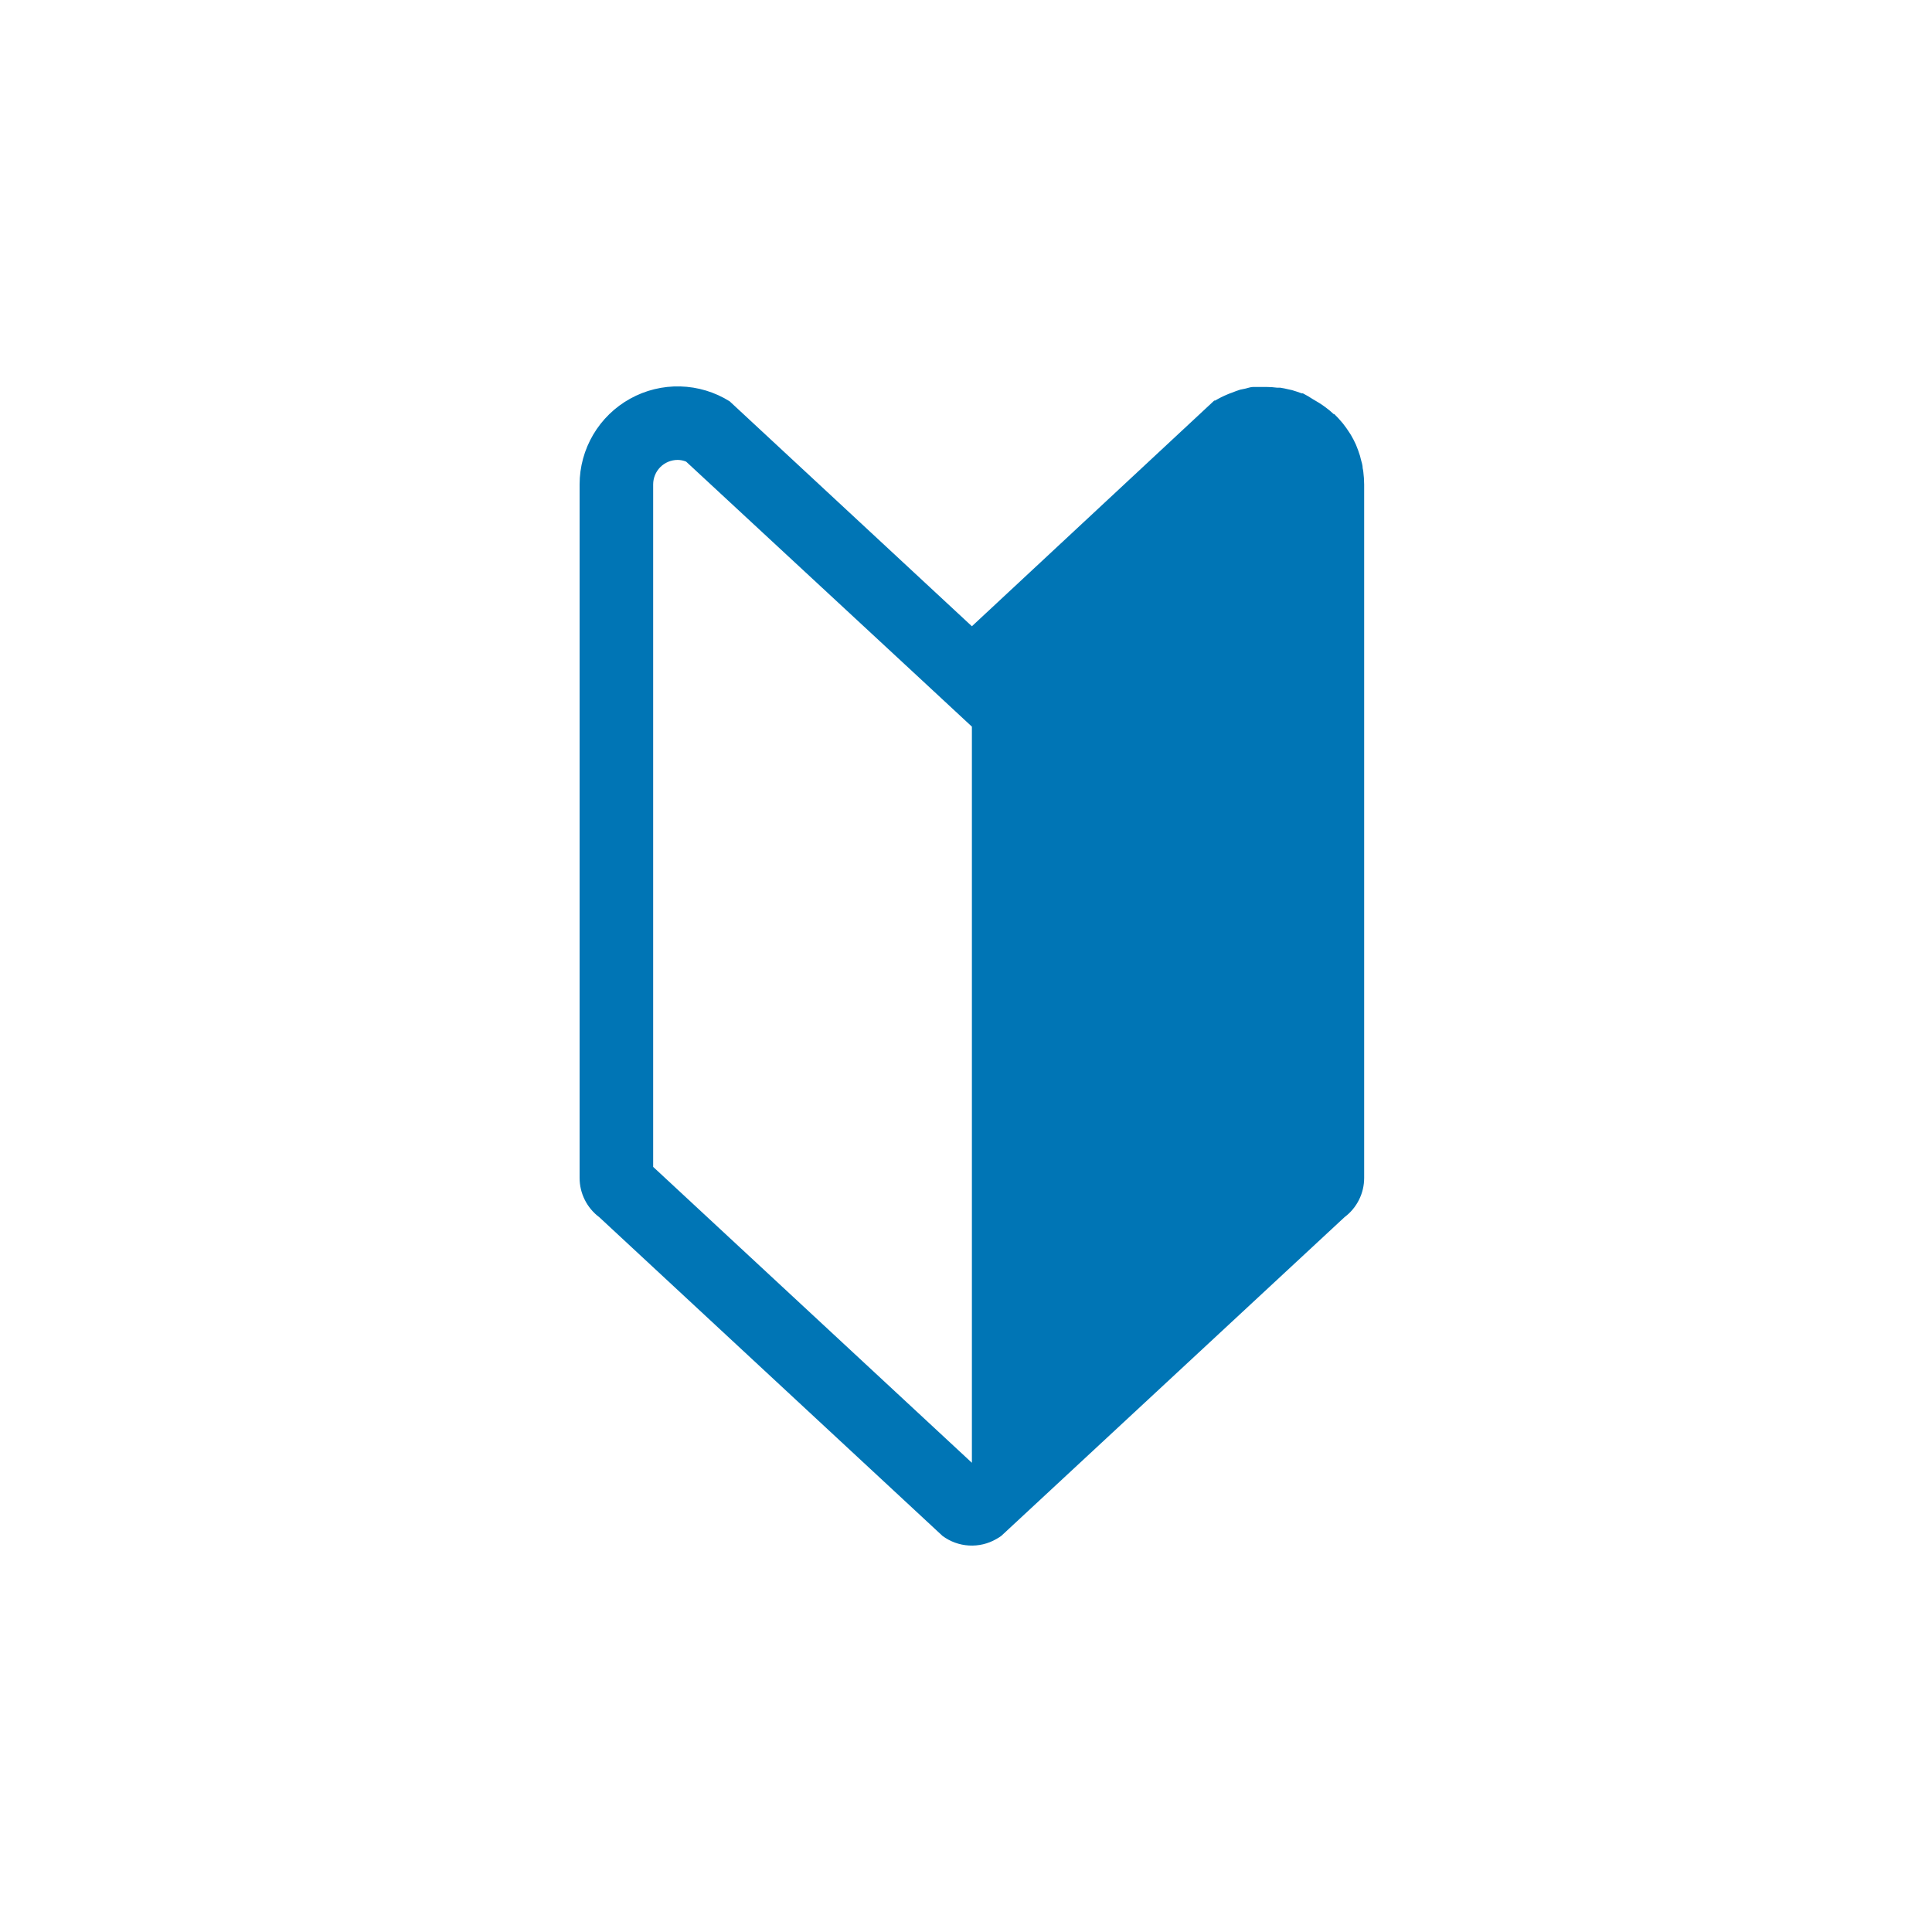 <svg width="80" height="80" viewBox="0 0 80 80" fill="none" xmlns="http://www.w3.org/2000/svg">
<path d="M56.452 19.536C56.446 19.486 56.438 19.437 56.426 19.389C56.426 19.262 56.381 19.14 56.35 19.018L56.315 18.876C56.264 18.719 56.213 18.567 56.147 18.414C56.084 18.273 56.013 18.136 55.934 18.003L55.858 17.886C55.792 17.785 55.726 17.688 55.65 17.592C55.625 17.556 55.598 17.522 55.568 17.49C55.468 17.369 55.362 17.254 55.249 17.145H55.223C55.117 17.045 55.006 16.952 54.888 16.866L54.776 16.785C54.68 16.719 54.578 16.653 54.477 16.597L54.365 16.531C54.231 16.442 54.092 16.361 53.949 16.287H53.898C53.771 16.237 53.634 16.196 53.502 16.155L53.365 16.125C53.249 16.094 53.132 16.074 53.015 16.054H52.888C52.737 16.034 52.584 16.023 52.431 16.023C52.335 16.023 52.233 16.023 52.132 16.023H51.893C51.787 16.023 51.685 16.064 51.578 16.089L51.355 16.135C51.238 16.171 51.122 16.216 51.005 16.262C50.888 16.308 50.883 16.302 50.822 16.333C50.647 16.405 50.478 16.49 50.315 16.587H50.279L40.244 25.932L30.213 16.617C29.599 16.233 28.892 16.02 28.168 16.001C27.444 15.982 26.727 16.157 26.093 16.509C25.459 16.86 24.931 17.374 24.563 17.998C24.195 18.623 24 19.334 24 20.059V48.775C24 49.09 24.073 49.401 24.214 49.682C24.355 49.965 24.56 50.21 24.812 50.399L39.025 63.597C39.343 63.834 39.724 63.973 40.12 63.996C40.516 64.02 40.91 63.927 41.254 63.729C41.326 63.69 41.396 63.645 41.462 63.597L55.675 50.399C55.927 50.21 56.132 49.965 56.273 49.682C56.414 49.401 56.487 49.09 56.487 48.775V20.059C56.486 19.884 56.474 19.709 56.452 19.536ZM27.046 48.318V20.059C27.046 19.79 27.153 19.531 27.343 19.341C27.533 19.151 27.792 19.044 28.061 19.044C28.181 19.045 28.3 19.069 28.411 19.115L38.172 28.165L40.244 30.089V60.571L27.046 48.318Z" fill="#0075B5"/>
</svg>